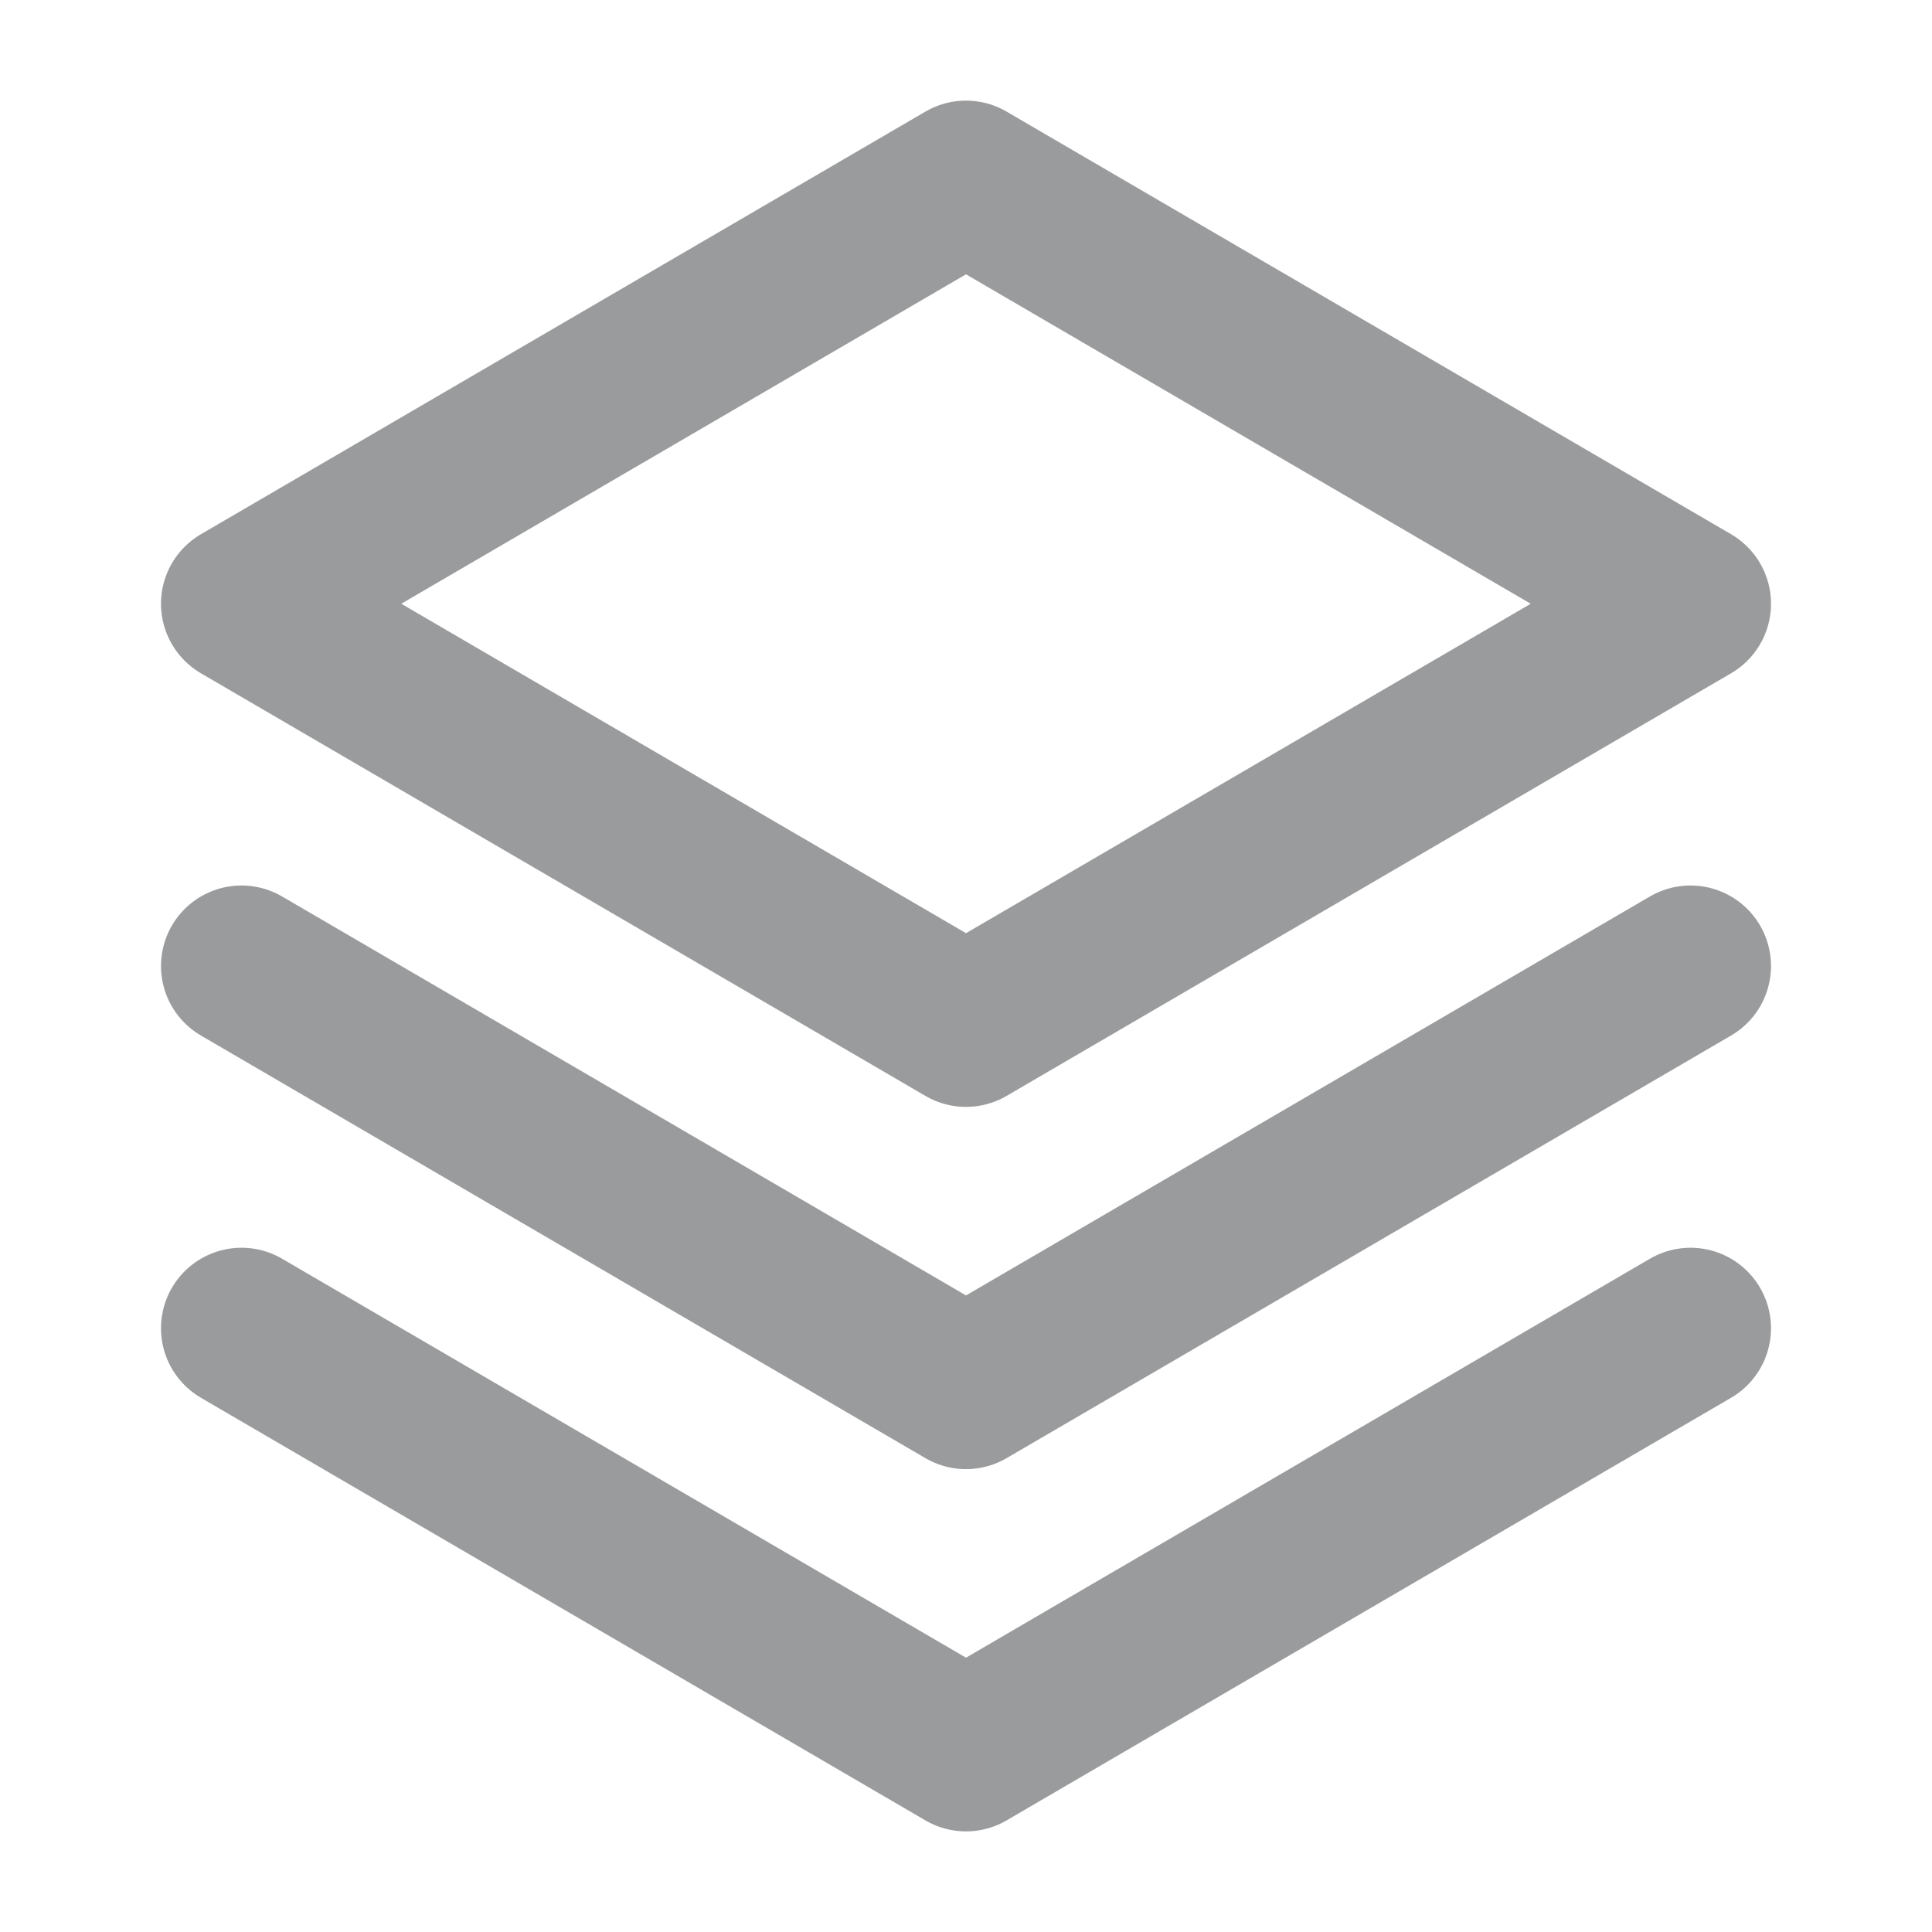 <svg width="24" height="24" viewBox="0 0 24 24" fill="none" xmlns="http://www.w3.org/2000/svg">
<path d="M3 16.5L12 21.75L21 16.5" stroke="#9A9B9C" stroke-width="2" stroke-linecap="round" stroke-linejoin="round"/>
<path d="M3 12L12 17.25L21 12" stroke="#9A9B9C" stroke-width="2" stroke-linecap="round" stroke-linejoin="round"/>
<path d="M3 7.5L12 12.75L21 7.5L12 2.25L3 7.5Z" stroke="#9A9B9C" stroke-width="2" stroke-linecap="round" stroke-linejoin="round"/>
</svg>
